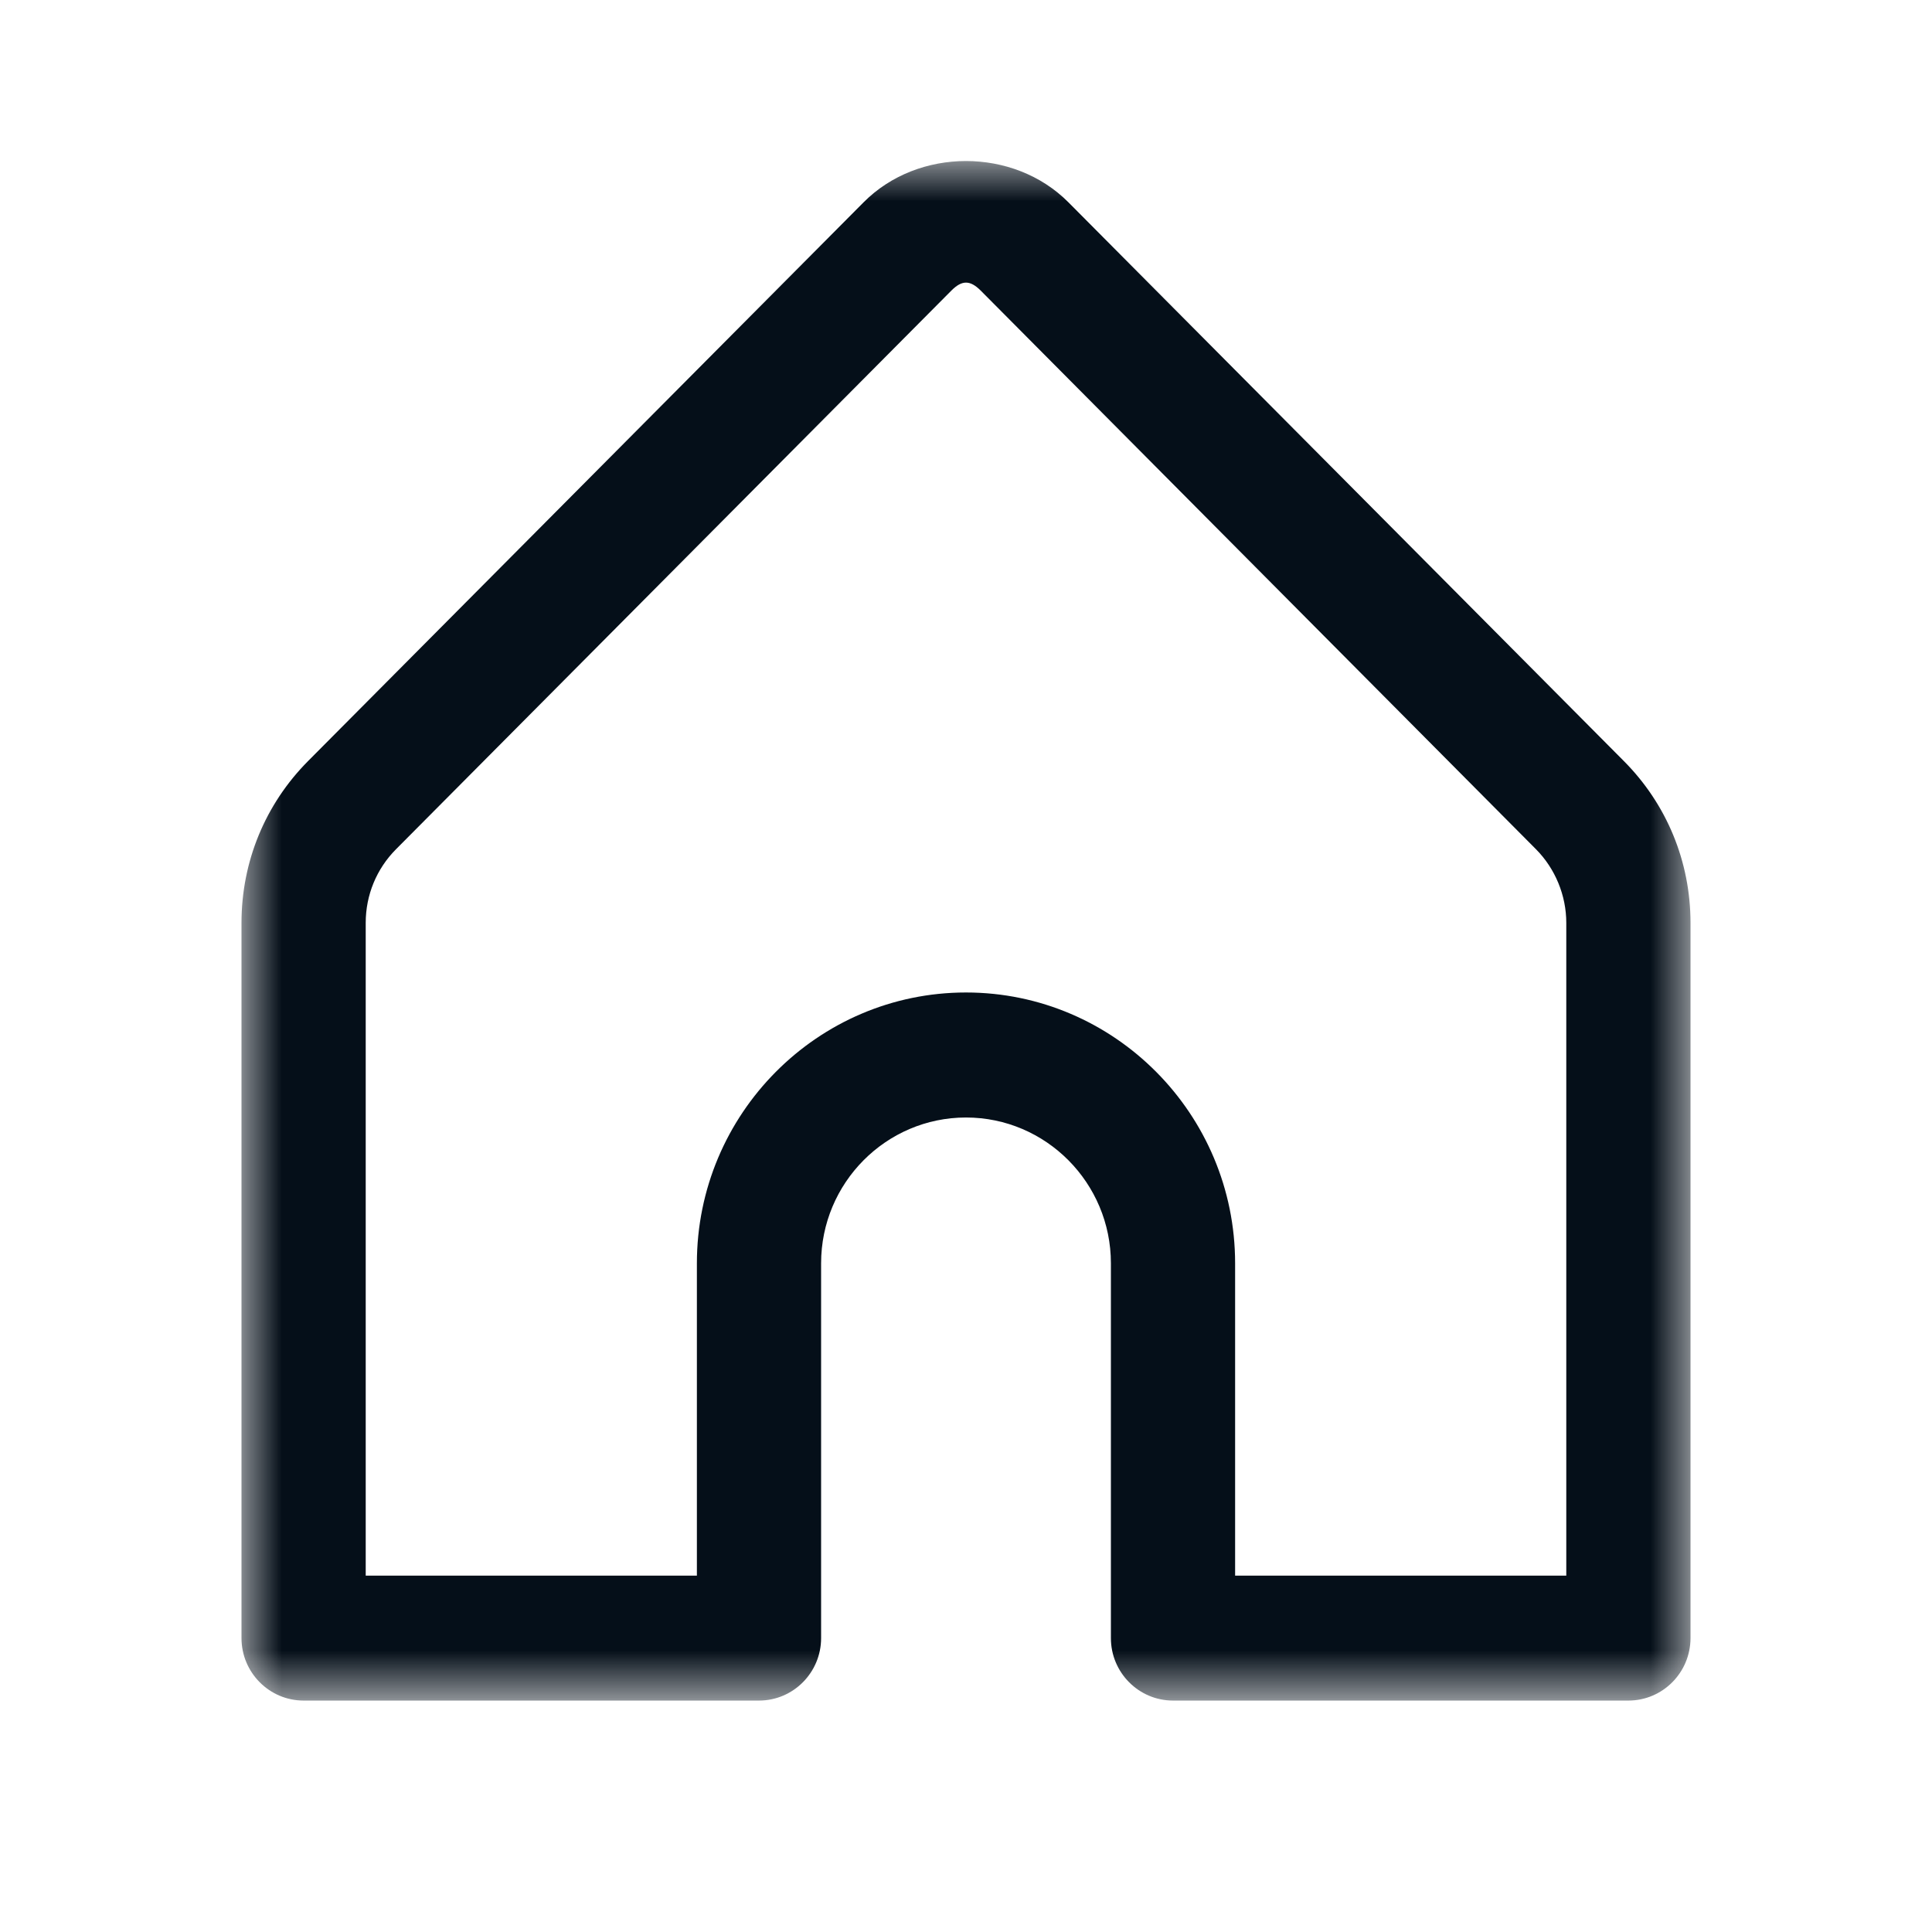 <svg width="24" height="24" viewBox="0 0 24 24" fill="none" xmlns="http://www.w3.org/2000/svg">
<g id="home">
<g id="Group 226">
<mask id="mask0_963_853" style="mask-type:alpha" maskUnits="userSpaceOnUse" x="3" y="2" width="18" height="20">
<path id="Clip 2" fill-rule="evenodd" clip-rule="evenodd" d="M3 2H21V21.125H3V2Z" fill="white"/>
</mask>
<g mask="url(#mask0_963_853)">
<path id="Fill 1" fill-rule="evenodd" clip-rule="evenodd" d="M19.457 19.573H15.343V15.693C15.343 13.838 13.843 12.329 12 12.329C10.157 12.329 8.657 13.838 8.657 15.693V19.573H4.543V11.464C4.543 11.119 4.677 10.794 4.919 10.55L11.819 3.609C11.95 3.478 12.05 3.478 12.182 3.609L19.081 10.55C19.32 10.791 19.457 11.124 19.457 11.464V19.573ZM20.171 9.453L13.272 2.513C12.592 1.829 11.406 1.83 10.728 2.513L3.828 9.453C3.294 9.99 3 10.704 3 11.464V20.349C3 20.777 3.346 21.125 3.771 21.125H9.429C9.854 21.125 10.2 20.777 10.2 20.349V15.693C10.2 14.695 11.007 13.882 12 13.882C12.993 13.882 13.8 14.695 13.8 15.693V20.349C13.8 20.777 14.146 21.125 14.571 21.125H20.229C20.654 21.125 21 20.777 21 20.349V11.464C21 10.705 20.706 9.99 20.171 9.453Z" fill="#050F19"/>
</g>
</g>
</g>
</svg>
